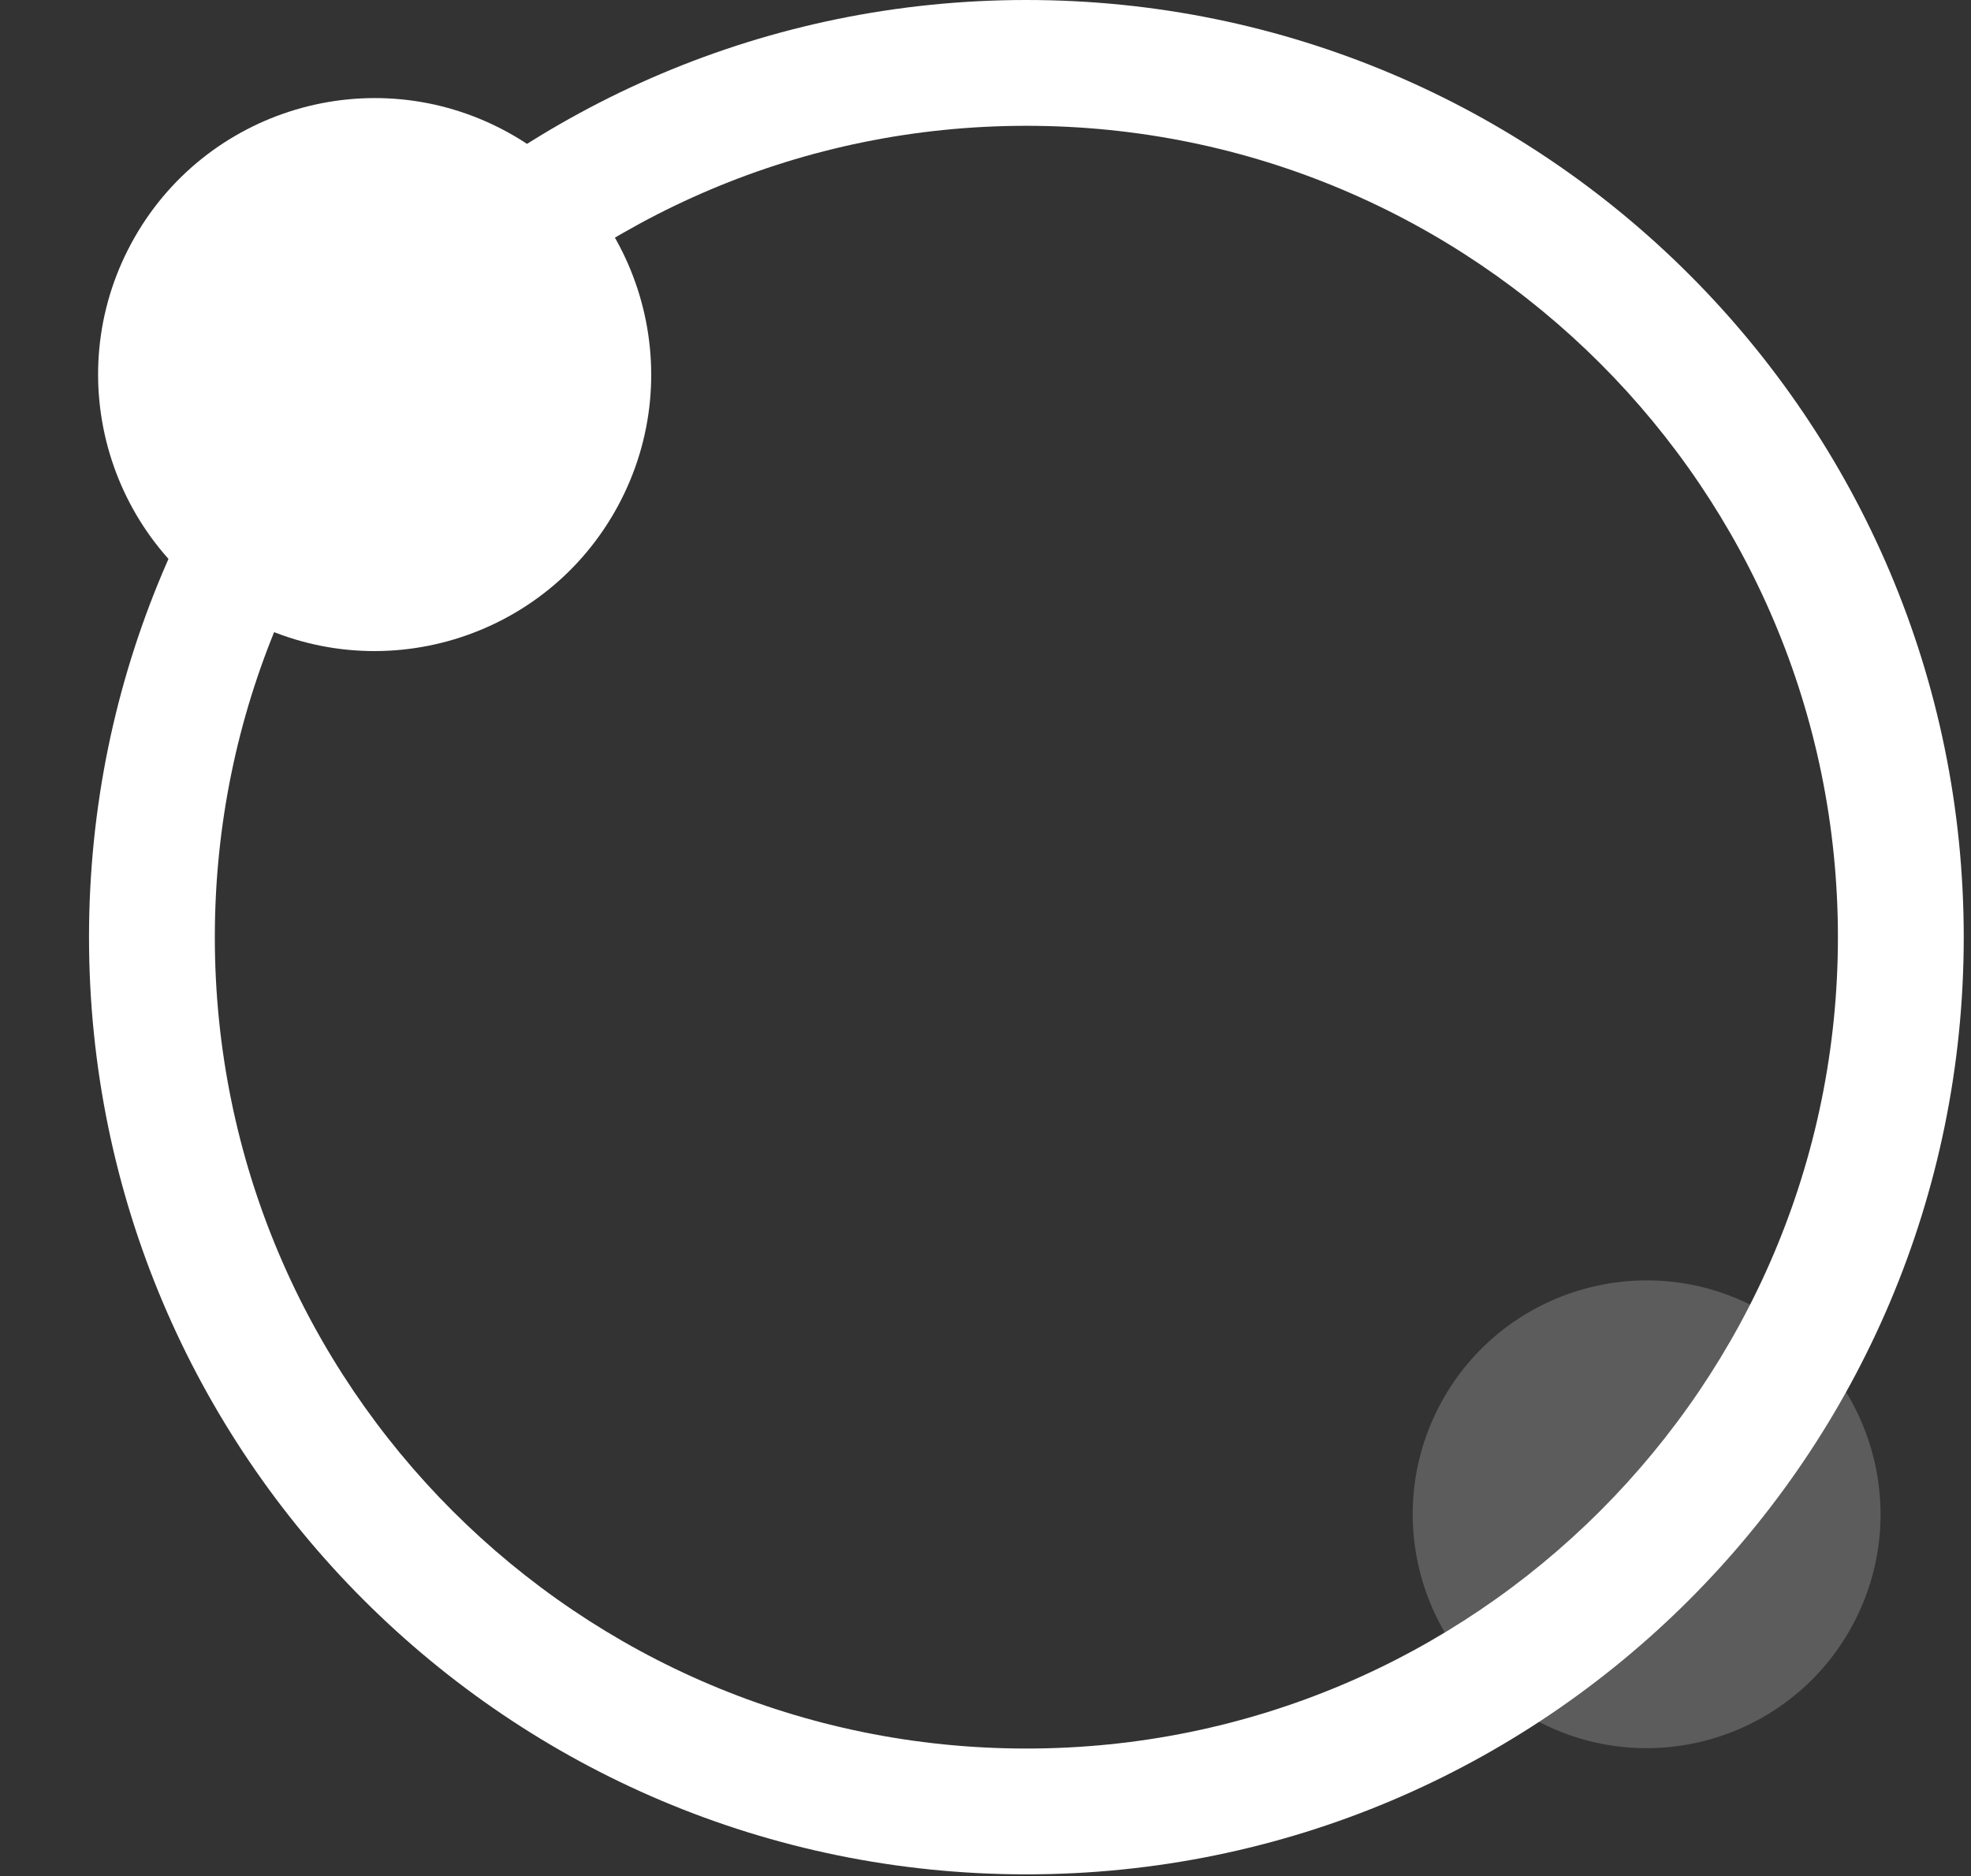 <svg xmlns="http://www.w3.org/2000/svg" width="209" height="199" fill="none"><rect width="100%" height="100%" fill="#333333" stroke="none"/><path fill="#fff" fill-opacity=".2" d="M152.779 148.826c-6.505 12.054-2.007 27.099 10.047 33.604 12.054 6.505 27.099 2.007 33.604-10.047 6.505-12.054 2.007-27.099-10.047-33.604-12.054-6.506-27.099-2.007-33.604 10.047z"/><path fill="#fff" fill-rule="evenodd" d="M108.834 185.45c-47.526 0-86.054-38.527-86.054-86.054 0-47.526 38.528-86.053 86.054-86.053s86.054 38.527 86.054 86.053c0 47.527-38.528 86.054-86.054 86.054zm0 13.343c-54.895 0-99.396-44.502-99.396-99.397S53.938 0 108.834 0c54.895 0 99.396 44.501 99.396 99.396s-44.501 99.397-99.396 99.397z" clip-rule="evenodd"/><path fill="#fff" d="M13.925 25.803c-7.69 14.25-2.373 32.037 11.877 39.727 14.251 7.69 32.038 2.373 39.728-11.877 7.69-14.251 2.373-32.038-11.878-39.728-14.25-7.69-32.037-2.373-39.727 11.878z"/></svg>